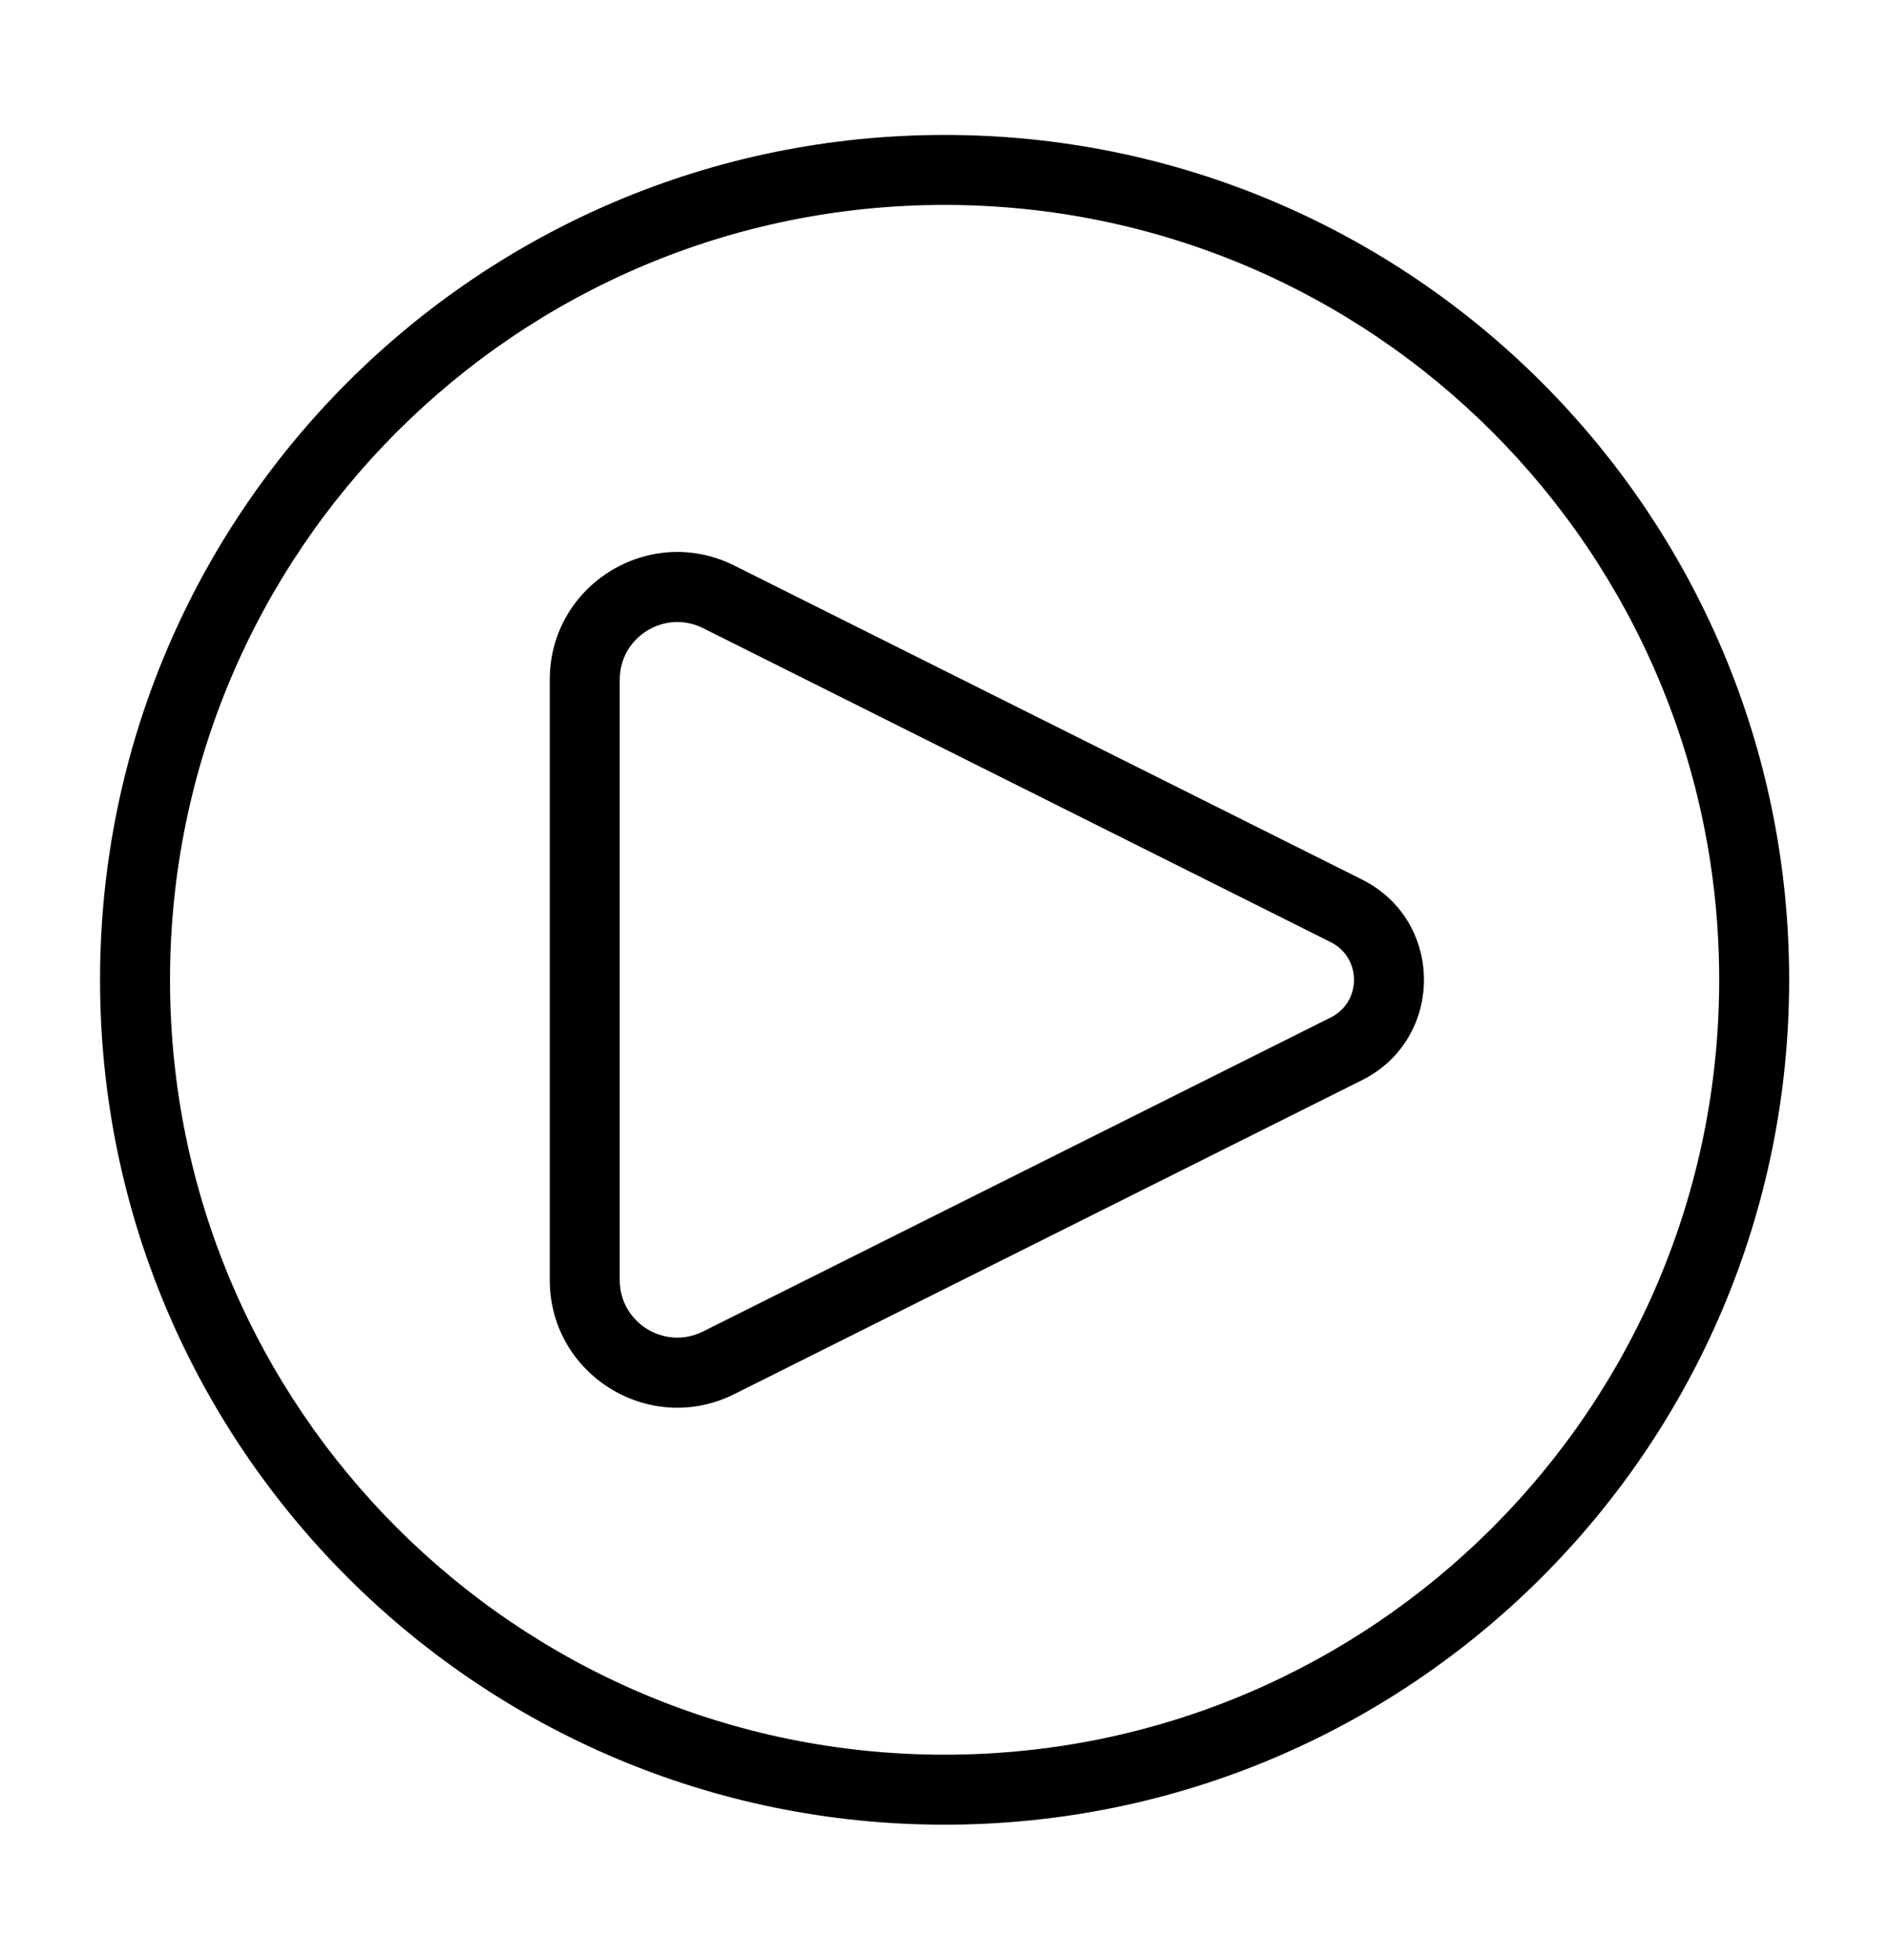 <svg width="27" height="28" viewBox="0 0 27 28" fill="none" xmlns="http://www.w3.org/2000/svg">
<path d="M10.272 8.528L10.049 8.975L10.272 8.528ZM19.244 13.014L19.468 12.567L19.244 13.014ZM19.244 14.986L19.02 14.538L19.244 14.986ZM10.272 19.471L10.496 19.919H10.496L10.272 19.471ZM10.049 8.975L19.02 13.461L19.468 12.567L10.496 8.081L10.049 8.975ZM19.02 14.538L10.049 19.024L10.496 19.919L19.468 15.433L19.02 14.538ZM7.858 9.711V18.289H8.858V9.711H7.858ZM10.049 19.024C9.502 19.298 8.858 18.9 8.858 18.289H7.858C7.858 19.643 9.284 20.525 10.496 19.919L10.049 19.024ZM19.02 13.461C19.464 13.683 19.464 14.316 19.02 14.538L19.468 15.433C20.648 14.842 20.648 13.157 19.468 12.567L19.02 13.461ZM10.496 8.081C9.284 7.475 7.858 8.356 7.858 9.711H8.858C8.858 9.1 9.502 8.702 10.049 8.975L10.496 8.081ZM24.573 14C24.573 20.114 19.616 25.071 13.501 25.071V26.071C20.168 26.071 25.573 20.667 25.573 14H24.573ZM13.501 25.071C7.387 25.071 2.43 20.114 2.43 14H1.43C1.43 20.667 6.834 26.071 13.501 26.071V25.071ZM2.43 14C2.43 7.885 7.387 2.928 13.501 2.928V1.928C6.834 1.928 1.43 7.333 1.43 14H2.43ZM13.501 2.928C19.616 2.928 24.573 7.885 24.573 14H25.573C25.573 7.333 20.168 1.928 13.501 1.928V2.928Z" fill="#0069DC" style="fill:#0069DC;fill:color(display-p3 0 0.412 0.863);fill-opacity:1;"/>
</svg>
